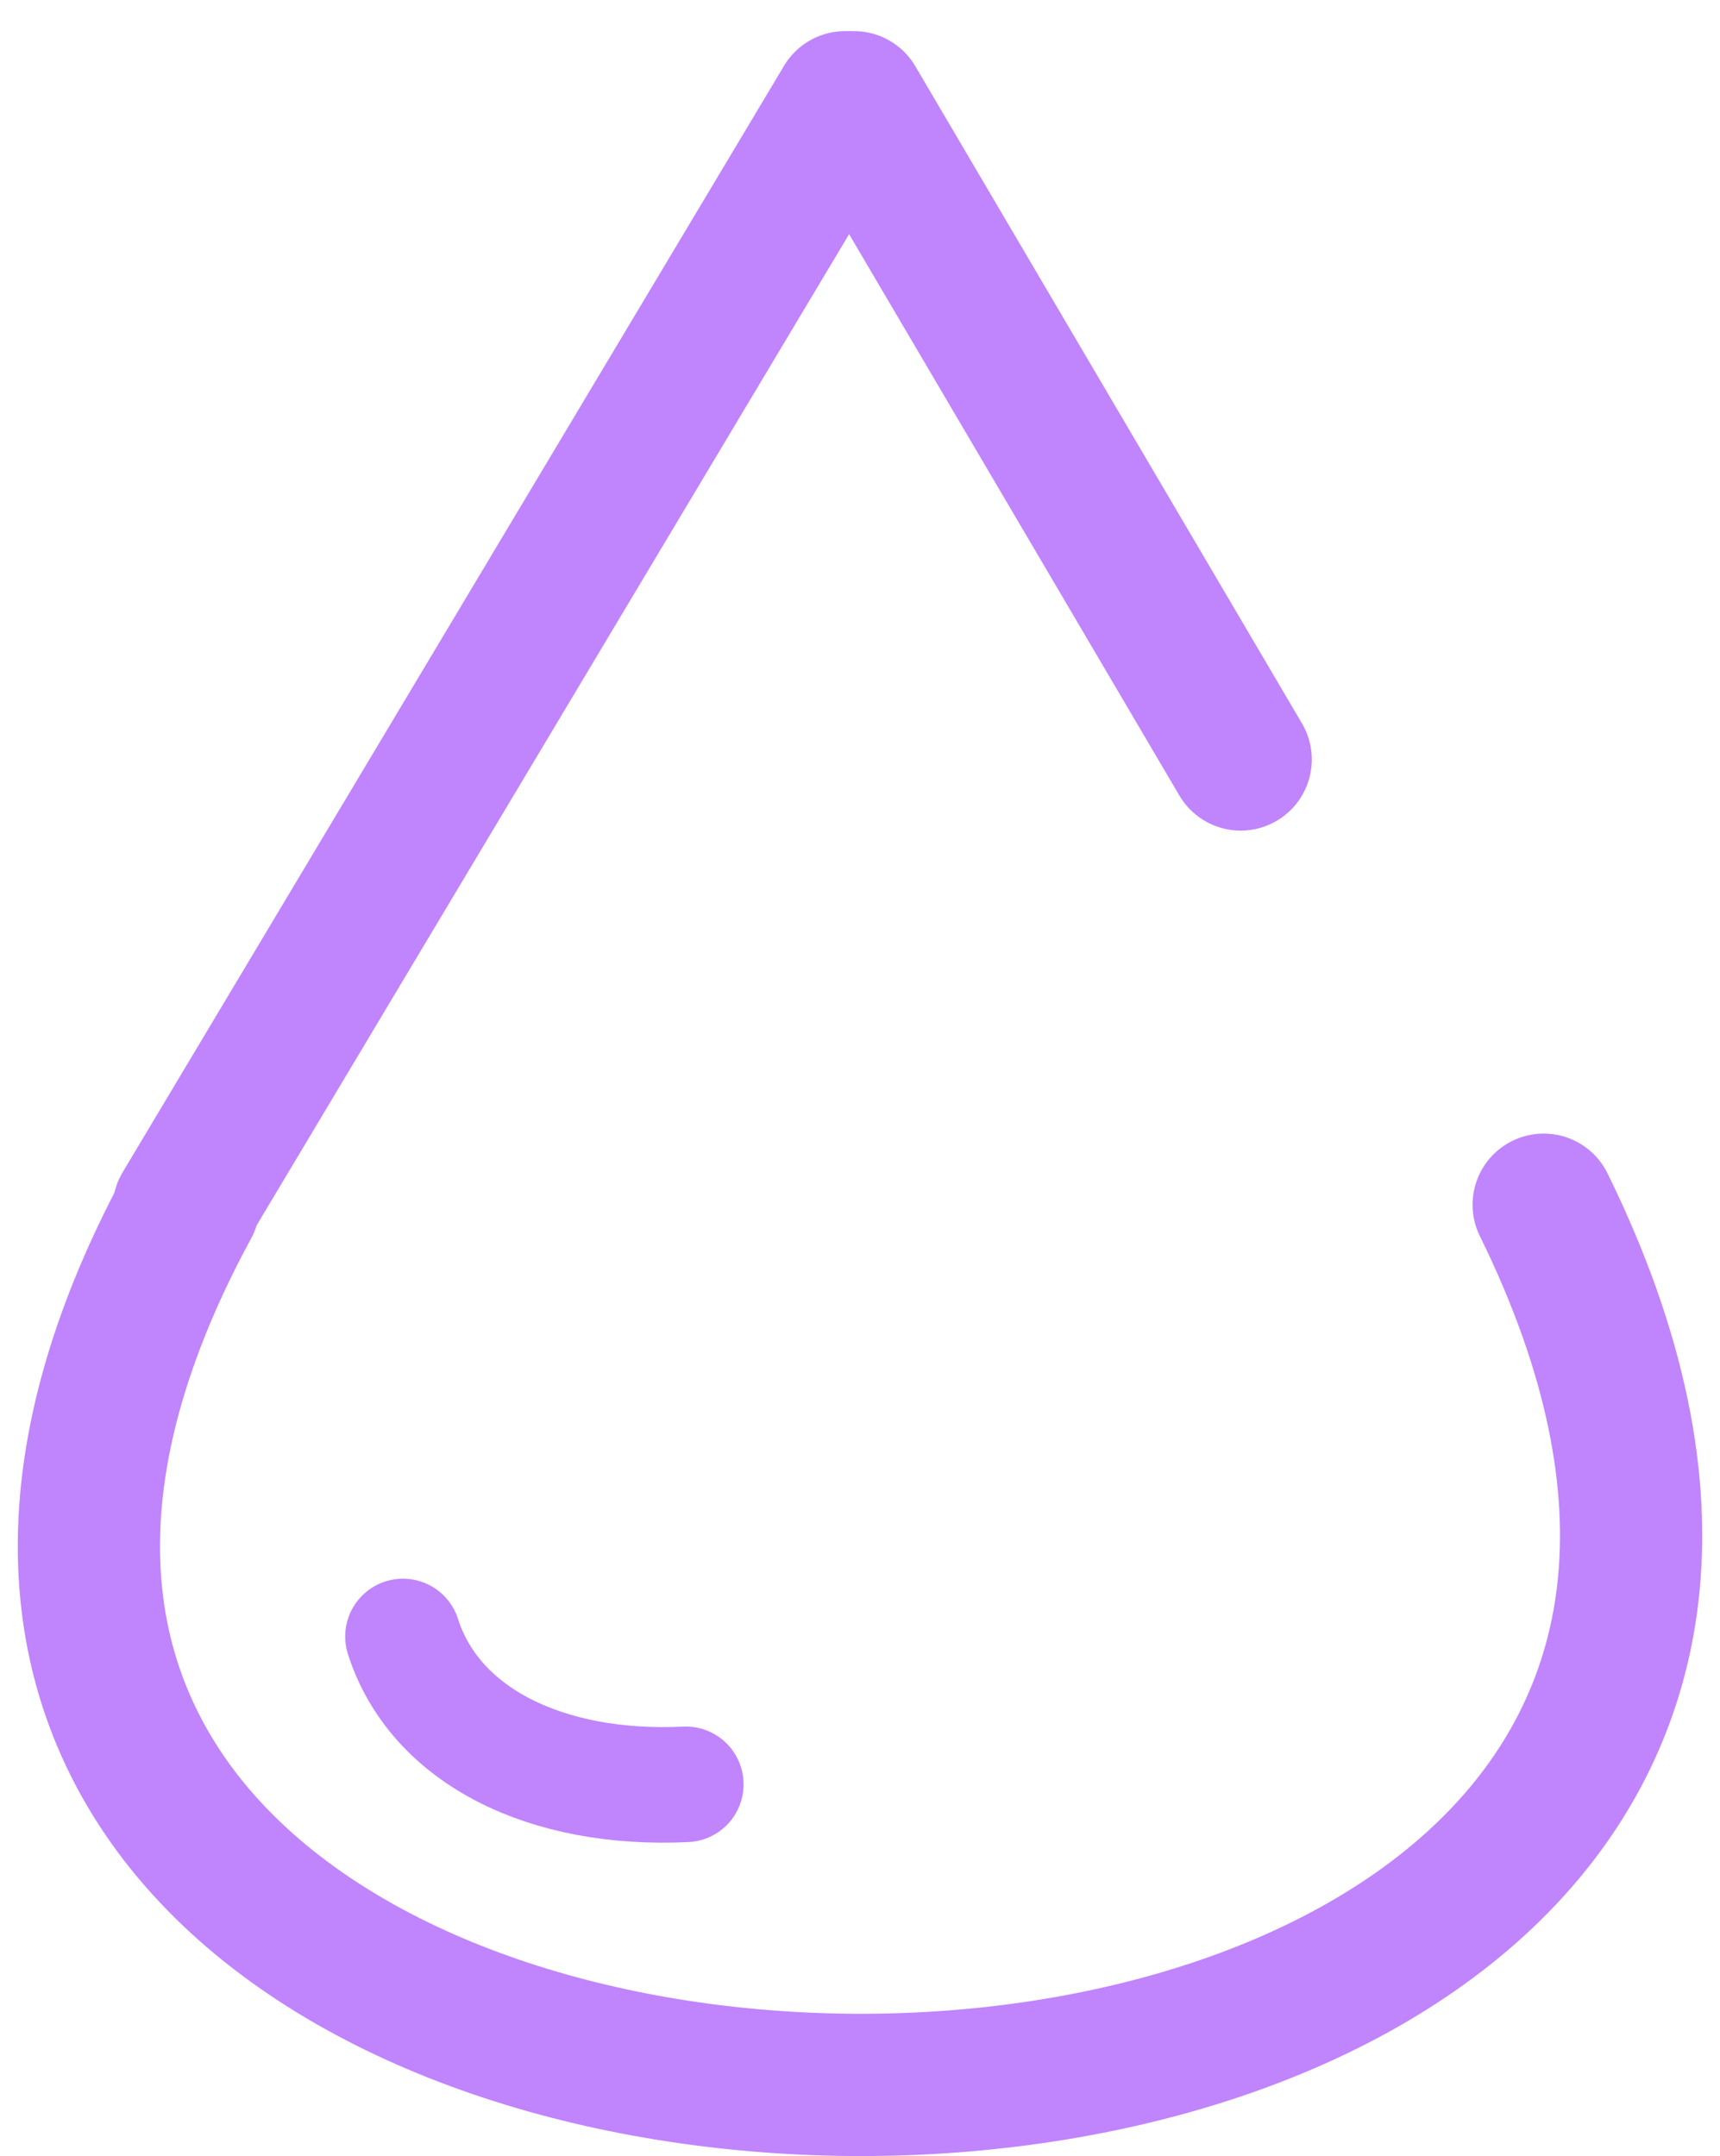 <svg width="387" height="485" viewBox="0 0 387 485" fill="none" xmlns="http://www.w3.org/2000/svg">
<g filter="url(#filter0_d_313_57)">
<path d="M90.668 364.125C97.837 386.6 123.052 398.893 154.303 397.383" stroke="#C084FC" stroke-width="26" stroke-linecap="round"/>
<g filter="url(#filter1_d_313_57)">
<path d="M279.153 162.844L192.151 15.001" stroke="#C084FC" stroke-width="32" stroke-linecap="round"/>
</g>
<g filter="url(#filter2_d_313_57)">
<path d="M190.15 15L41.347 263.877" stroke="#C084FC" stroke-width="32" stroke-linecap="round"/>
</g>
<g filter="url(#filter3_d_313_57)">
<path d="M42.417 263C-98.856 523.123 479.021 530.849 347.329 263" stroke="#C084FC" stroke-width="32" stroke-linecap="round"/>
</g>
</g>
<defs>
<filter id="filter0_d_313_57" x="-0.001" y="0.293" width="387.002" height="484.707" filterUnits="userSpaceOnUse" color-interpolation-filters="sRGB">
<feFlood flood-opacity="0" result="BackgroundImageFix"/>
<feColorMatrix in="SourceAlpha" type="matrix" values="0 0 0 0 0 0 0 0 0 0 0 0 0 0 0 0 0 0 127 0" result="hardAlpha"/>
<feOffset dy="4"/>
<feGaussianBlur stdDeviation="2"/>
<feComposite in2="hardAlpha" operator="out"/>
<feColorMatrix type="matrix" values="0 0 0 0 0 0 0 0 0 0 0 0 0 0 0 0 0 0 0.25 0"/>
<feBlend mode="normal" in2="BackgroundImageFix" result="effect1_dropShadow_313_57"/>
<feBlend mode="normal" in="SourceGraphic" in2="effect1_dropShadow_313_57" result="shape"/>
</filter>
<filter id="filter1_d_313_57" x="170.95" y="0.293" width="129.404" height="185.262" filterUnits="userSpaceOnUse" color-interpolation-filters="sRGB">
<feFlood flood-opacity="0" result="BackgroundImageFix"/>
<feColorMatrix in="SourceAlpha" type="matrix" values="0 0 0 0 0 0 0 0 0 0 0 0 0 0 0 0 0 0 127 0" result="hardAlpha"/>
<feOffset dy="4"/>
<feGaussianBlur stdDeviation="2"/>
<feComposite in2="hardAlpha" operator="out"/>
<feColorMatrix type="matrix" values="0 0 0 0 0 0 0 0 0 0 0 0 0 0 0 0 0 0 0.25 0"/>
<feBlend mode="normal" in2="BackgroundImageFix" result="effect1_dropShadow_313_57"/>
<feBlend mode="normal" in="SourceGraphic" in2="effect1_dropShadow_313_57" result="shape"/>
</filter>
<filter id="filter2_d_313_57" x="20.122" y="0.32" width="191.253" height="286.238" filterUnits="userSpaceOnUse" color-interpolation-filters="sRGB">
<feFlood flood-opacity="0" result="BackgroundImageFix"/>
<feColorMatrix in="SourceAlpha" type="matrix" values="0 0 0 0 0 0 0 0 0 0 0 0 0 0 0 0 0 0 127 0" result="hardAlpha"/>
<feOffset dy="4"/>
<feGaussianBlur stdDeviation="2"/>
<feComposite in2="hardAlpha" operator="out"/>
<feColorMatrix type="matrix" values="0 0 0 0 0 0 0 0 0 0 0 0 0 0 0 0 0 0 0.25 0"/>
<feBlend mode="normal" in2="BackgroundImageFix" result="effect1_dropShadow_313_57"/>
<feBlend mode="normal" in="SourceGraphic" in2="effect1_dropShadow_313_57" result="shape"/>
</filter>
<filter id="filter3_d_313_57" x="-0.001" y="246.996" width="387.002" height="238.004" filterUnits="userSpaceOnUse" color-interpolation-filters="sRGB">
<feFlood flood-opacity="0" result="BackgroundImageFix"/>
<feColorMatrix in="SourceAlpha" type="matrix" values="0 0 0 0 0 0 0 0 0 0 0 0 0 0 0 0 0 0 127 0" result="hardAlpha"/>
<feOffset dy="4"/>
<feGaussianBlur stdDeviation="2"/>
<feComposite in2="hardAlpha" operator="out"/>
<feColorMatrix type="matrix" values="0 0 0 0 0 0 0 0 0 0 0 0 0 0 0 0 0 0 0.25 0"/>
<feBlend mode="normal" in2="BackgroundImageFix" result="effect1_dropShadow_313_57"/>
<feBlend mode="normal" in="SourceGraphic" in2="effect1_dropShadow_313_57" result="shape"/>
</filter>
</defs>
</svg>
